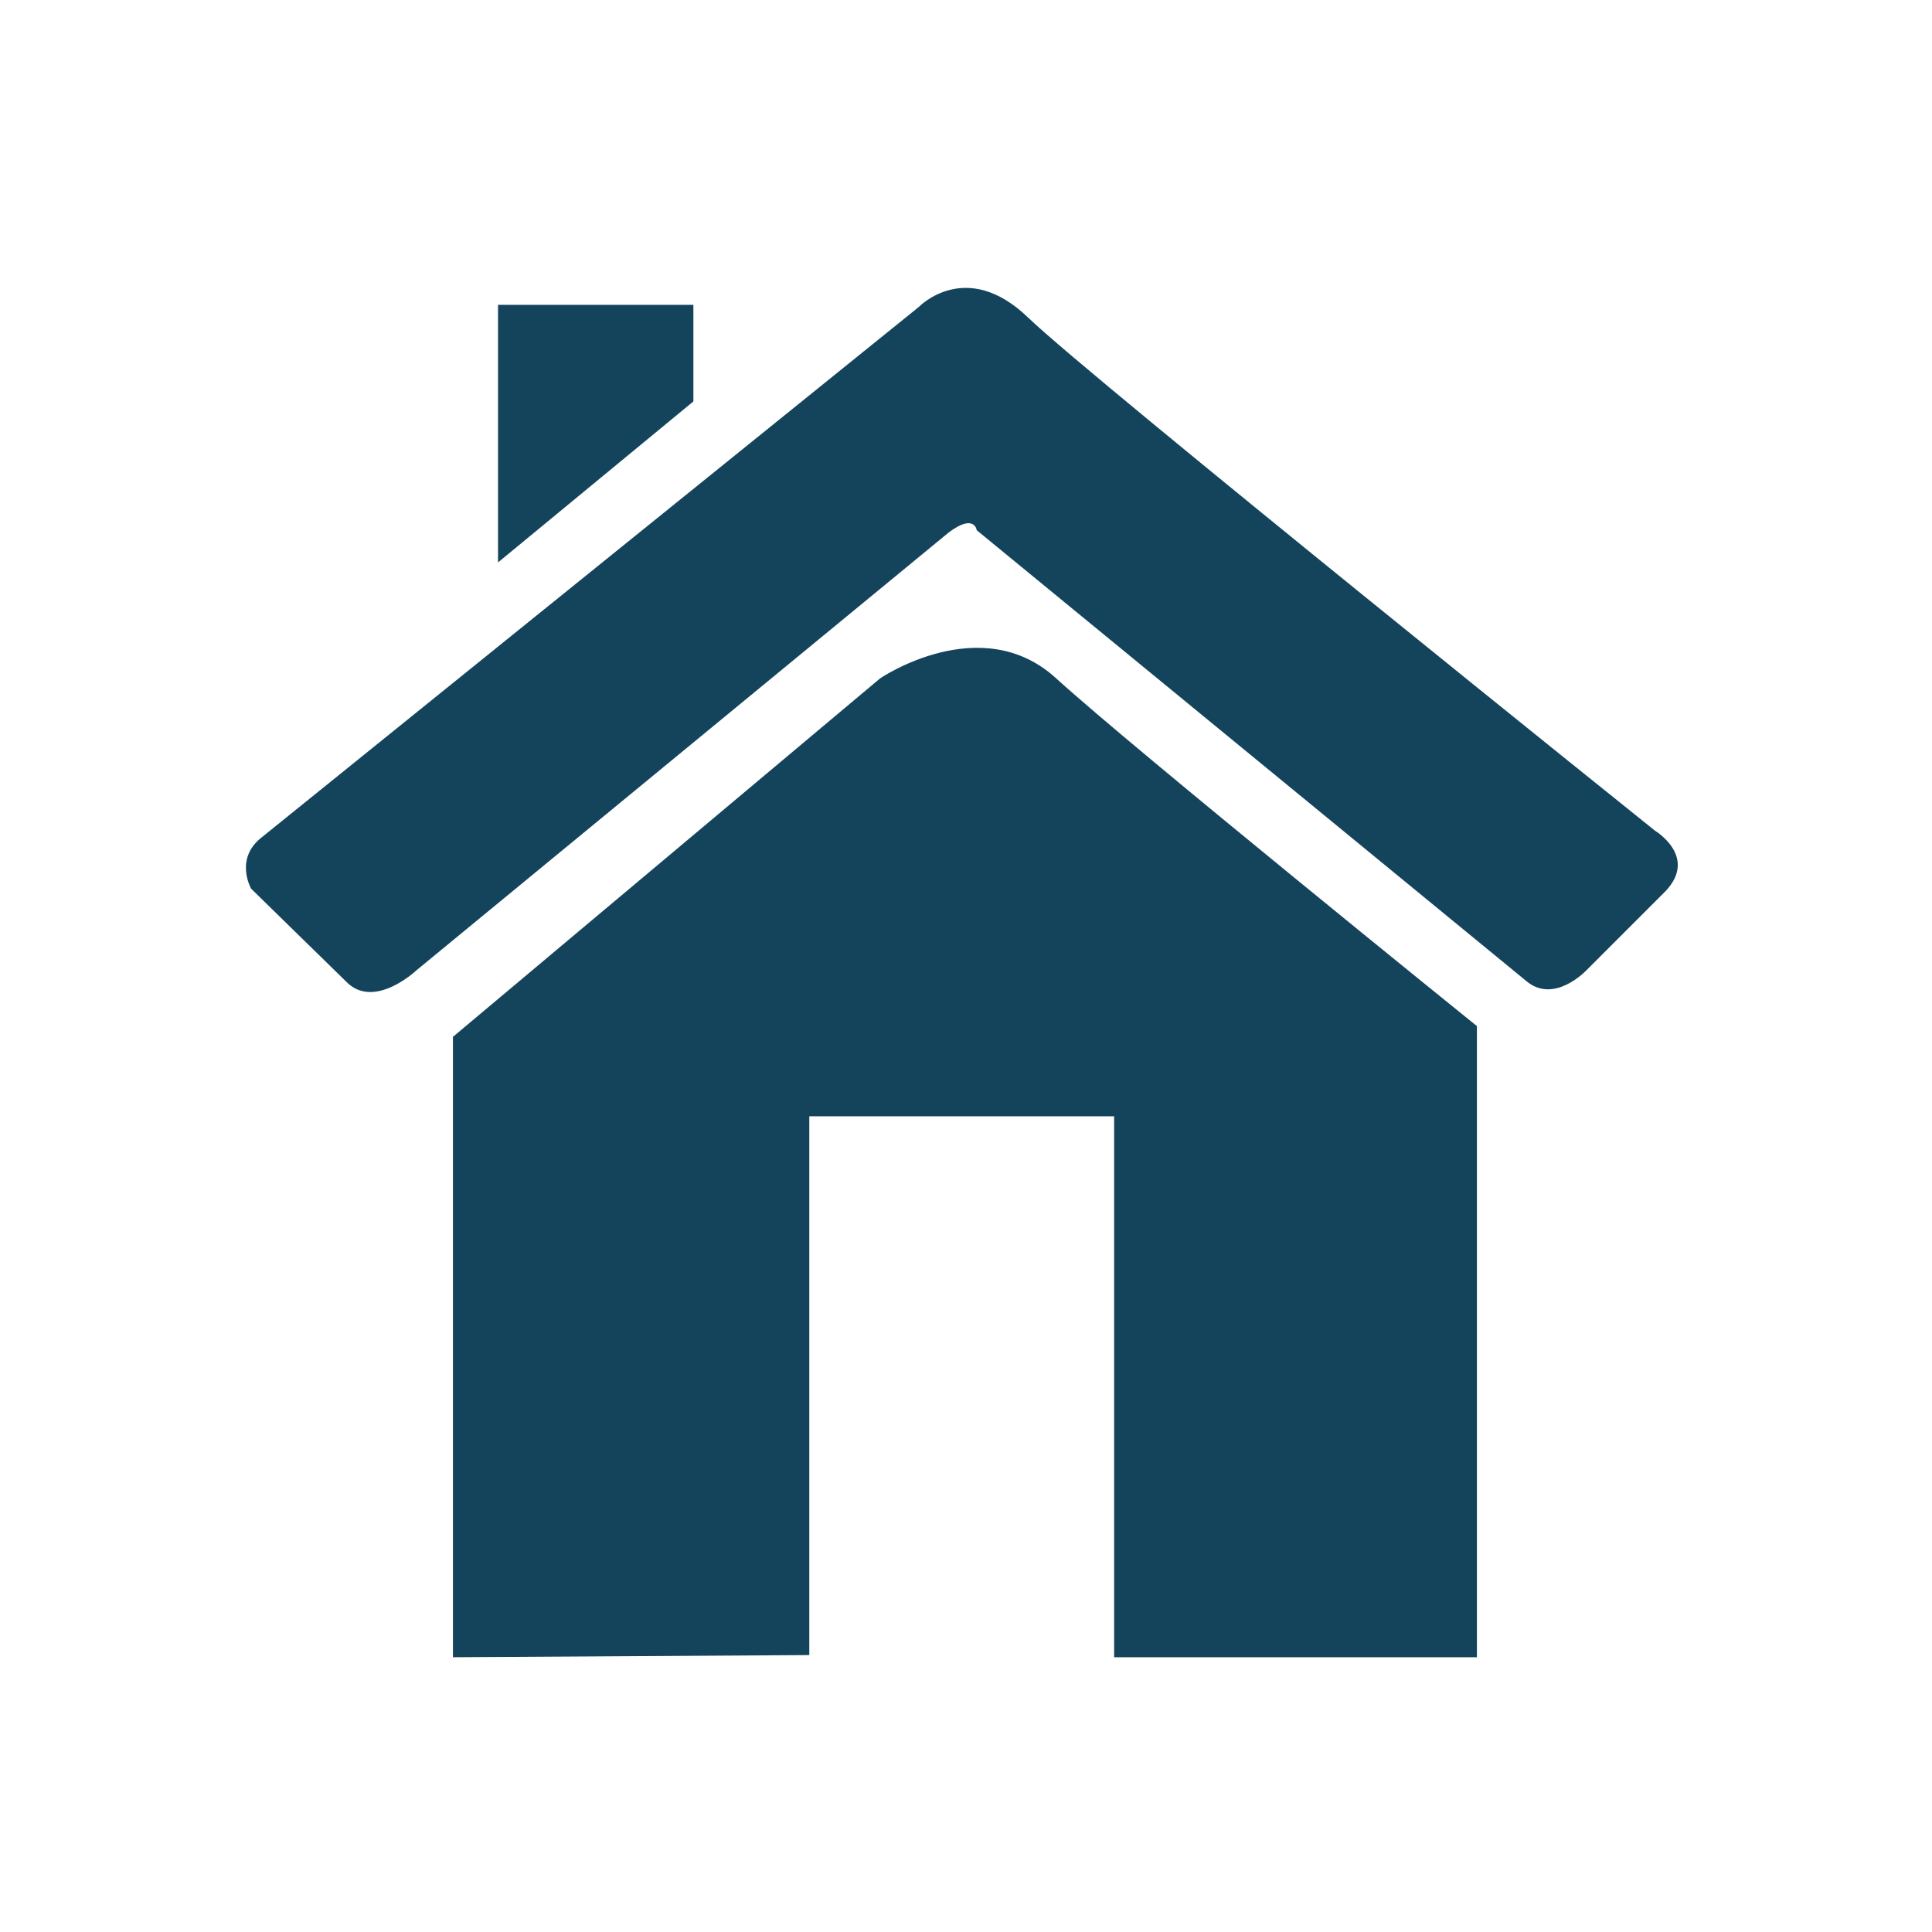 <?xml version="1.0" encoding="utf-8"?>
<!-- Generator: Adobe Illustrator 17.1.0, SVG Export Plug-In . SVG Version: 6.00 Build 0)  -->
<!DOCTYPE svg PUBLIC "-//W3C//DTD SVG 1.1//EN" "http://www.w3.org/Graphics/SVG/1.1/DTD/svg11.dtd">
<svg version="1.1" id="Layer_1" xmlns="http://www.w3.org/2000/svg" xmlns:xlink="http://www.w3.org/1999/xlink" x="0px" y="0px"
	 viewBox="0 0 90 90" enable-background="new 0 0 90 90" xml:space="preserve">
<g id="Layer_1_1_">
	<g>
		<path fill="#14445B" d="M21.1,77.2V48.3L41,31.6c0,0,4.7-3.2,8.2,0s19.6,16.2,19.6,16.2v29.4H51.9V52H37.7v25.1L21.1,77.2
			L21.1,77.2z"/>
		<path fill="#14445B" d="M16.2,45.8l-4.5-4.4c0,0-0.8-1.4,0.5-2.4l30.6-24.7c0,0,2.2-2.3,5.1,0.5s29.2,23.9,29.2,23.9
			s2,1.2,0.5,2.8l-3.7,3.7c0,0-1.5,1.6-2.8,0.5l-25.6-21c0,0-0.1-0.8-1.3,0.1L19.4,45.2C19.4,45.2,17.5,47,16.2,45.8z"/>
		<polygon fill="#14445B" points="23.2,26.2 23.2,14.2 32.3,14.2 32.3,18.7 		"/>
	</g>
</g>
<g id="Layer_2" display="none">
	<g display="inline">
		<g>
			<path fill="#414042" d="M31.5,63.5V46.6l11.7-9.8c0,0,2.8-1.9,4.8,0s11.5,9.5,11.5,9.5v17.2h-9.9V48.8h-8.3v14.7H31.5z"/>
			<path fill="#414042" d="M28.6,45.1L26,42.5c0,0-0.5-0.8,0.3-1.4l17.9-14.4c0,0,1.3-1.3,3,0.3c1.8,1.7,17.1,14,17.1,14
				s1.2,0.7,0.3,1.7l-2.1,2.1c0,0-0.9,0.9-1.7,0.3l-15-12.2c0,0,0-0.5-0.7,0L30.5,44.8C30.5,44.8,29.4,45.9,28.6,45.1z"/>
			<polygon fill="#414042" points="32.7,33.7 32.7,26.6 38.1,26.6 38.1,29.3 			"/>
		</g>
		<path fill="#414042" d="M67.3,65.2l4,4.1c0,0-18.5,19.2-44.2,4.4c0,0-12.9-7-16.3-24.3H1.4l12.1-12l11.7,12.2l-8.9,0.1
			c0,0,3.7,15,17.3,20.9C33.7,70.6,50,79.9,67.3,65.2z"/>
		<path fill="#414042" d="M23.2,23l-4-4.1c0,0,18.5-19.2,44.2-4.4c0,0,12.9,7,16.3,24.3h9.4L77,50.7L65.3,38.6l8.9-0.1
			c0,0-3.7-15-17.3-20.9C56.8,17.6,40.5,8.3,23.2,23z"/>
	</g>
</g>
<g id="Layer_3" display="none">
	<g display="inline">
		<g>
			<path fill="#414042" d="M65.1,85.3c-11.2,0-20.2-9.1-20.2-20.2S54,44.9,65.1,44.9S85.3,54,85.3,65.1S76.2,85.3,65.1,85.3z
				 M65.1,48.4c-9.2,0-16.6,7.5-16.6,16.6S56,81.6,65.1,81.6c9.2,0,16.6-7.5,16.6-16.6S74.2,48.4,65.1,48.4z"/>
		</g>
		<g>
			<path fill="#414042" d="M64.3,71.5v-4.8c-2.5-0.7-4.2-1.5-5.1-2.5c-0.9-1-1.4-2.1-1.4-3.4c0-1.6,0.6-2.9,1.8-3.9s2.8-1.5,4.8-1.6
				v-0.7h1.8v0.7c2,0.1,3.6,0.6,4.8,1.5c1.2,0.9,1.7,2.1,1.7,3.4c0,0.2,0,0.3,0,0.4h-4.2c0-0.8-0.2-1.4-0.6-1.8
				c-0.4-0.4-1-0.7-1.7-0.8v4.2c2.8,0.8,4.6,1.7,5.5,2.8s1.3,2.2,1.3,3.6c0,1.5-0.6,2.7-1.7,3.8c-1.1,1.1-2.8,1.6-5.2,1.7v2h-1.8V74
				c-2.6-0.3-4.4-0.9-5.4-1.9s-1.5-2.1-1.5-3.2c0-0.1,0-0.3,0-0.5h4.4C61.8,70.1,62.6,71.1,64.3,71.5z M64.3,61.8V58
				c-1.9,0.1-2.9,0.7-2.9,1.8c0,0.4,0.2,0.7,0.5,1S63,61.5,64.3,61.8z M66.1,67.3v4.4c1.9-0.1,2.8-0.8,2.8-2.1
				C68.9,68.6,68,67.8,66.1,67.3z"/>
		</g>
		<g>
			<path fill="#1A1A1A" d="M69.1,43.8v-0.6c0,0-17.7-14.2-21.5-17.7s-9,0-9,0L16.7,43.8v31.6H35V47.8h15.5v0.3c3.4-3.2,8-5.2,13-5.2
				C65.5,43,67.3,43.3,69.1,43.8z"/>
			<path fill="#1A1A1A" d="M43.6,18.1L71.7,41c1.5,1.1,3.1-0.6,3.1-0.6l4-4c1.6-1.8-0.5-3.1-0.5-3.1s-28.7-23.1-32-26.2
				s-5.6-0.6-5.6-0.6l-33.5,27c-1.5,1.2-0.5,2.6-0.5,2.6l4.9,4.8c1.4,1.4,3.5-0.6,3.5-0.6l27.1-22.2C43.5,17.2,43.6,18.1,43.6,18.1z
				"/>
			<polygon fill="#1A1A1A" points="29.1,6.4 19.1,6.4 19.1,19.6 29.1,11.5 			"/>
		</g>
	</g>
</g>
<g id="Layer_4" display="none">
	<g display="inline">
		<g>
			<path fill="#414042" d="M55.2,62.5V47.6L65.5,39c0,0,2.4-1.7,4.2,0c1.8,1.7,10.1,8.3,10.1,8.3v15.2h-8.7v-13h-7.3v13H55.2z"/>
			<path fill="#414042" d="M52.8,46.3L50.5,44c0,0-0.4-0.7,0.3-1.2l15.8-12.7c0,0,1.1-1.2,2.7,0.3c1.5,1.5,15.1,12.3,15.1,12.3
				s1,0.6,0.3,1.5l-1.9,1.9c0,0-0.7,0.8-1.5,0.3L67.9,35.5c0,0,0-0.4-0.7,0L54.4,46C54.4,46,53.4,47,52.8,46.3z"/>
			<polygon fill="#414042" points="56.3,36.3 56.3,30 61,30 61,32.4 			"/>
		</g>
		<path fill="#414042" d="M76.8,63.7l4.3,4.5c0,0-19.9,20.6-47.6,4.8c0,0-13.9-7.5-17.6-26.2H5.8l13.1-12.9L31.5,47L22,47.1
			c0,0,4,16.2,18.6,22.5C40.6,69.6,58.2,79.6,76.8,63.7z"/>
		<g>
			<path fill="#414042" d="M37.4,42.7c-9,0-16.3-7.3-16.3-16.3s7.3-16.3,16.3-16.3s16.3,7.3,16.3,16.3S46.4,42.7,37.4,42.7z
				 M37.4,13.1c-7.4,0-13.4,6-13.4,13.4s6,13.4,13.4,13.4s13.4-6,13.4-13.4S44.8,13.1,37.4,13.1z"/>
			<g>
				<path fill="#414042" d="M36.7,31.3v-3.8c-2-0.6-3.4-1.2-4.1-2c-0.8-0.8-1.1-1.7-1.1-2.7c0-1.3,0.5-2.3,1.4-3.1
					c0.9-0.8,2.2-1.2,3.9-1.3v-0.6h1.4v0.6c1.6,0.1,2.9,0.5,3.9,1.2c0.9,0.7,1.4,1.7,1.4,2.8c0,0.1,0,0.3,0,0.4H40
					c0-0.6-0.2-1.1-0.5-1.4s-0.8-0.6-1.4-0.7V24c2.2,0.7,3.7,1.4,4.4,2.2c0.7,0.9,1.1,1.8,1.1,2.9c0,1.2-0.5,2.2-1.4,3.1
					c-0.9,0.9-2.3,1.3-4.2,1.4v1.6h-1.4v-1.7c-2.1-0.2-3.5-0.7-4.3-1.6c-0.8-0.8-1.2-1.7-1.2-2.6c0-0.1,0-0.2,0-0.4h3.5
					C34.7,30.2,35.3,31,36.7,31.3z M36.7,23.5v-3.1c-1.6,0.1-2.3,0.6-2.3,1.5c0,0.3,0.1,0.6,0.4,0.8C35,23,35.7,23.2,36.7,23.5z
					 M38.1,27.9v3.6c1.5-0.1,2.3-0.6,2.3-1.7C40.4,28.9,39.6,28.3,38.1,27.9z"/>
			</g>
		</g>
	</g>
</g>
</svg>
